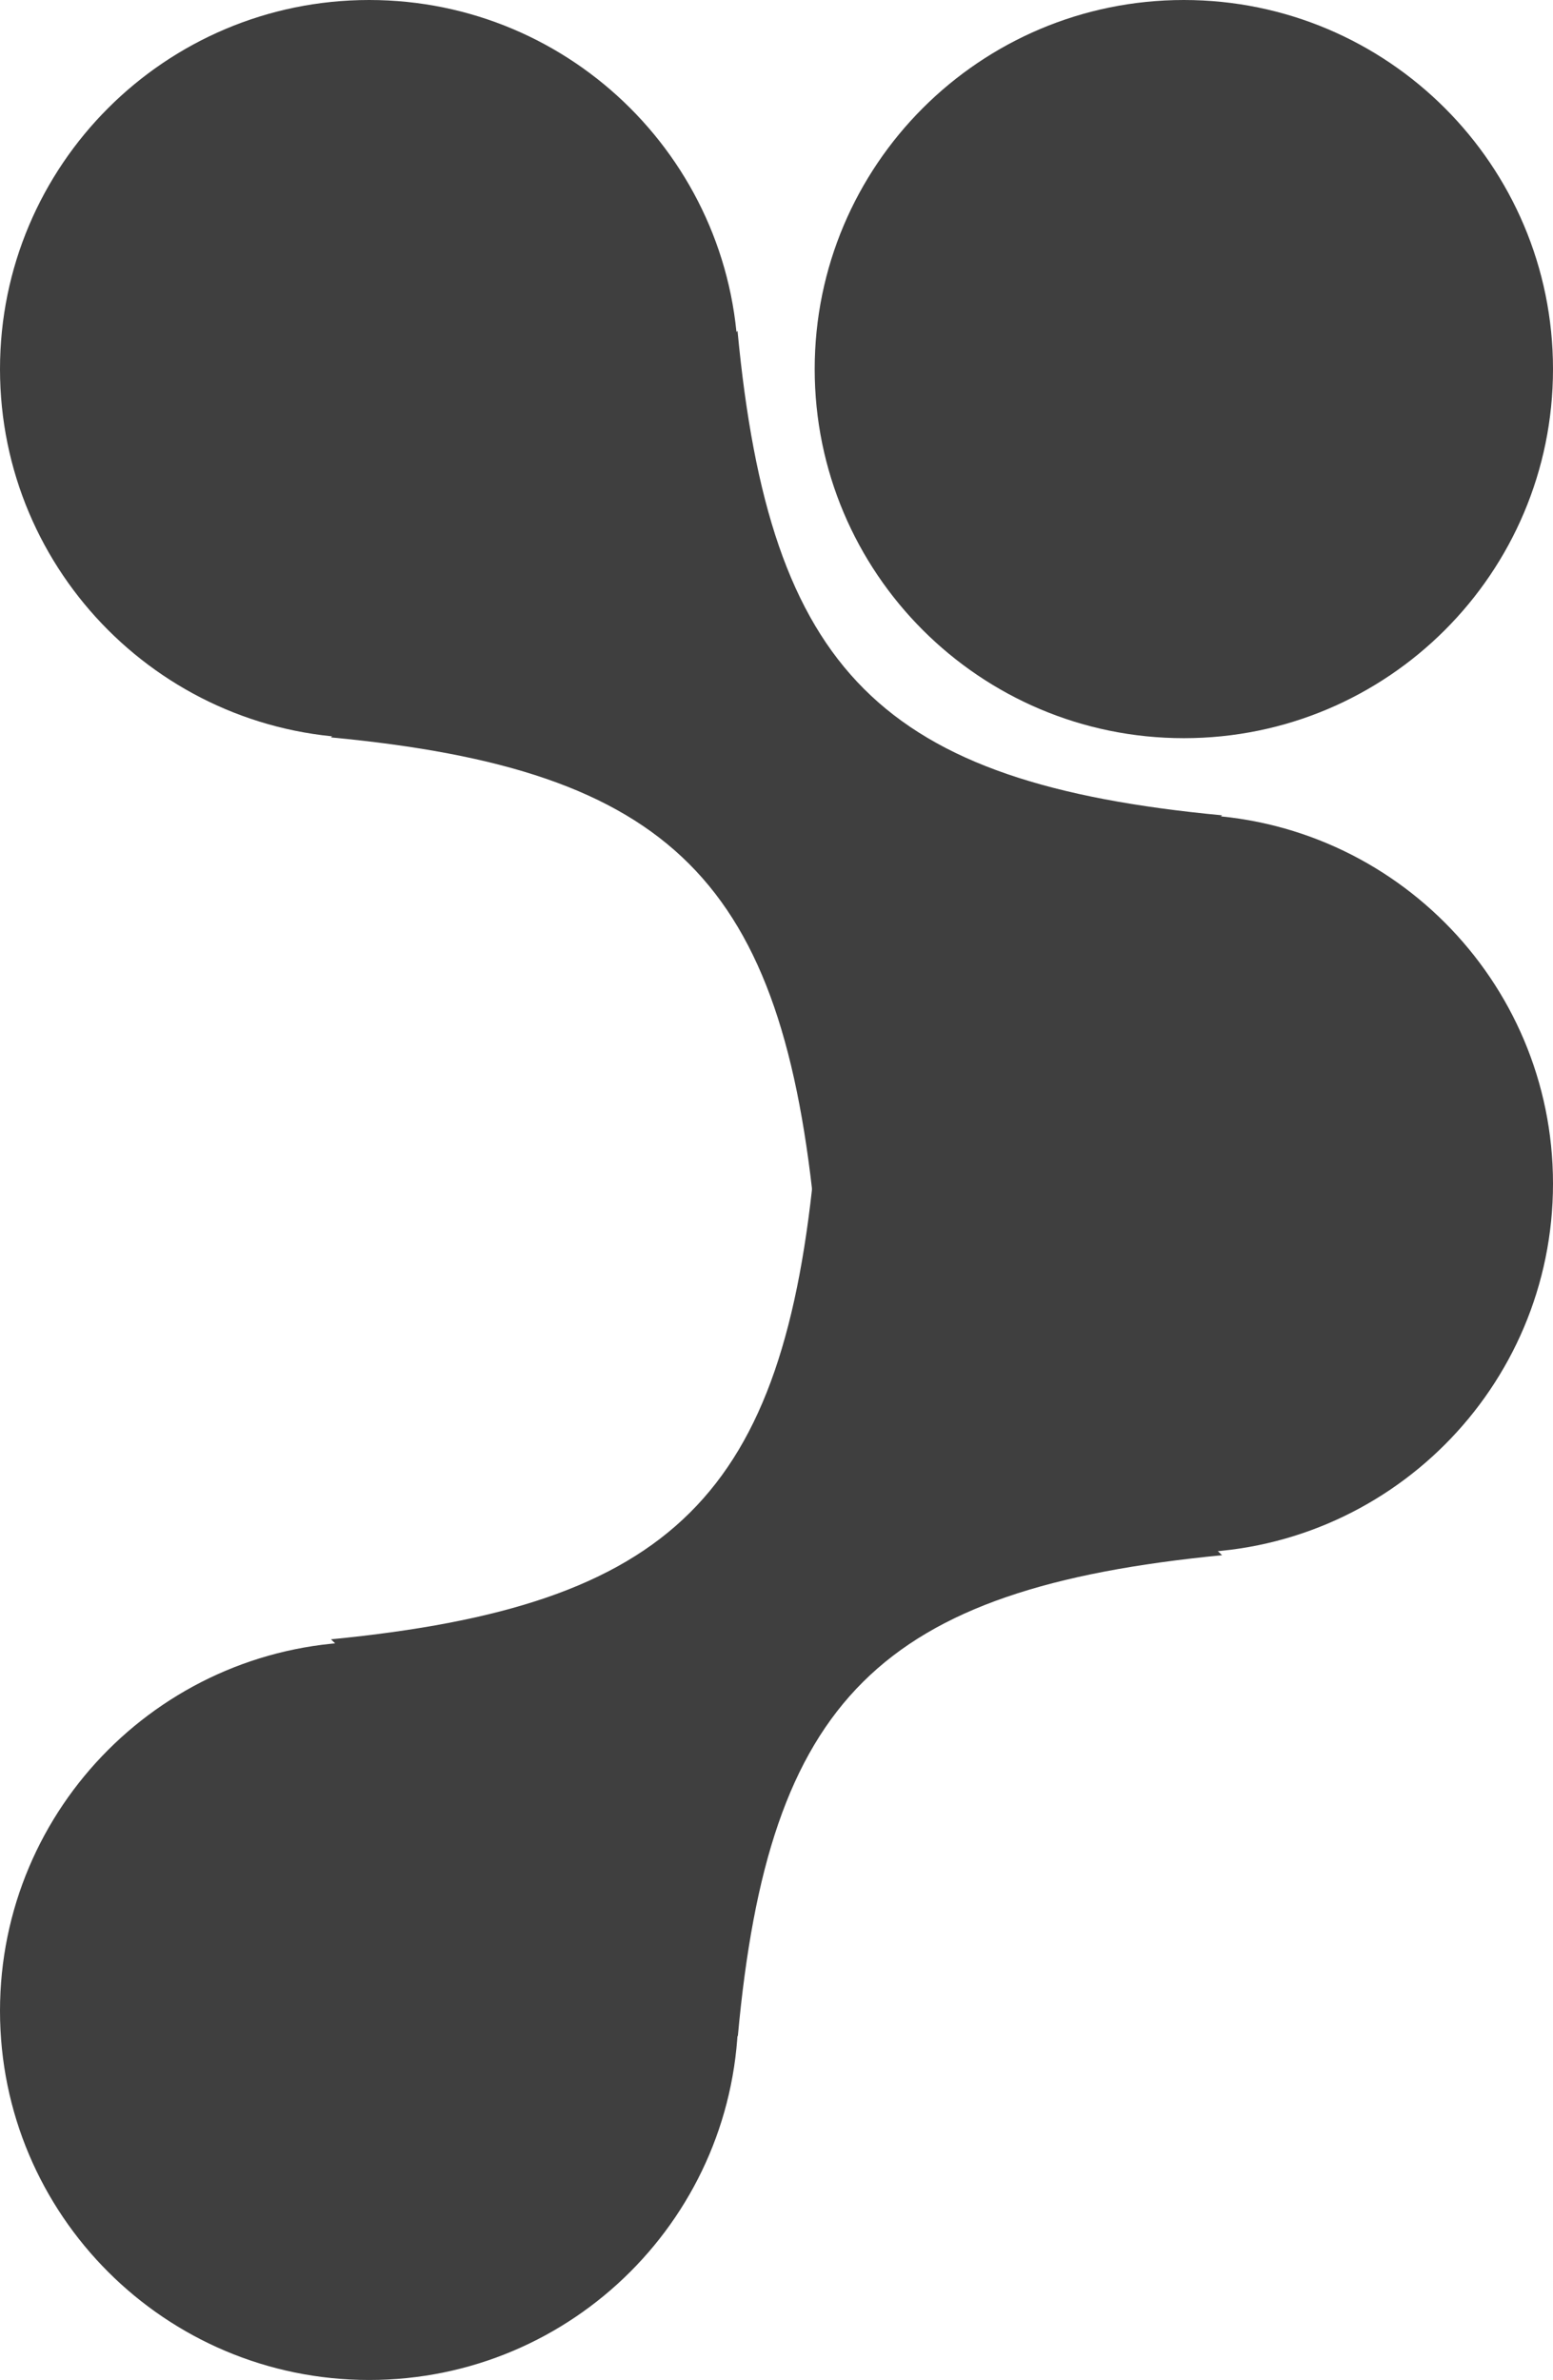 <?xml version="1.0" encoding="UTF-8"?> <svg xmlns="http://www.w3.org/2000/svg" width="122" height="187" viewBox="0 0 122 187" fill="none"> <path d="M58 29C58 45.016 45.016 58 29 58C12.984 58 0 45.016 0 29C0 12.984 12.984 0 29 0C45.016 0 58 12.984 58 29Z" fill="#3F3F3F"></path> <path d="M58 158C58 174.016 45.016 187 29 187C12.984 187 0 174.016 0 158C0 141.984 12.984 129 29 129C45.016 129 58 141.984 58 158Z" fill="#3F3F3F"></path> <path d="M122 93C122 109.016 109.016 122 93 122C76.984 122 64 109.016 64 93C64 76.984 76.984 64 93 64C109.016 64 122 76.984 122 93Z" fill="#3F3F3F"></path> <path d="M122 29C122 45.016 109.016 58 93 58C76.984 58 64 45.016 64 29C64 12.984 76.984 0 93 0C109.016 0 122 12.984 122 29Z" fill="#3F3F3F"></path> <path fill-rule="evenodd" clip-rule="evenodd" d="M96 64.061C69.206 61.528 60.472 52.794 57.939 26L26 57.939C52.794 60.472 61.528 69.206 64.061 96L96 64.061Z" fill="#3F3F3F"></path> <path fill-rule="evenodd" clip-rule="evenodd" d="M57.962 160C60.383 133.496 69.113 124.82 96 122.196L64.037 91C61.617 117.504 52.887 126.18 26 128.804L57.962 160Z" fill="#3F3F3F"></path> </svg> 